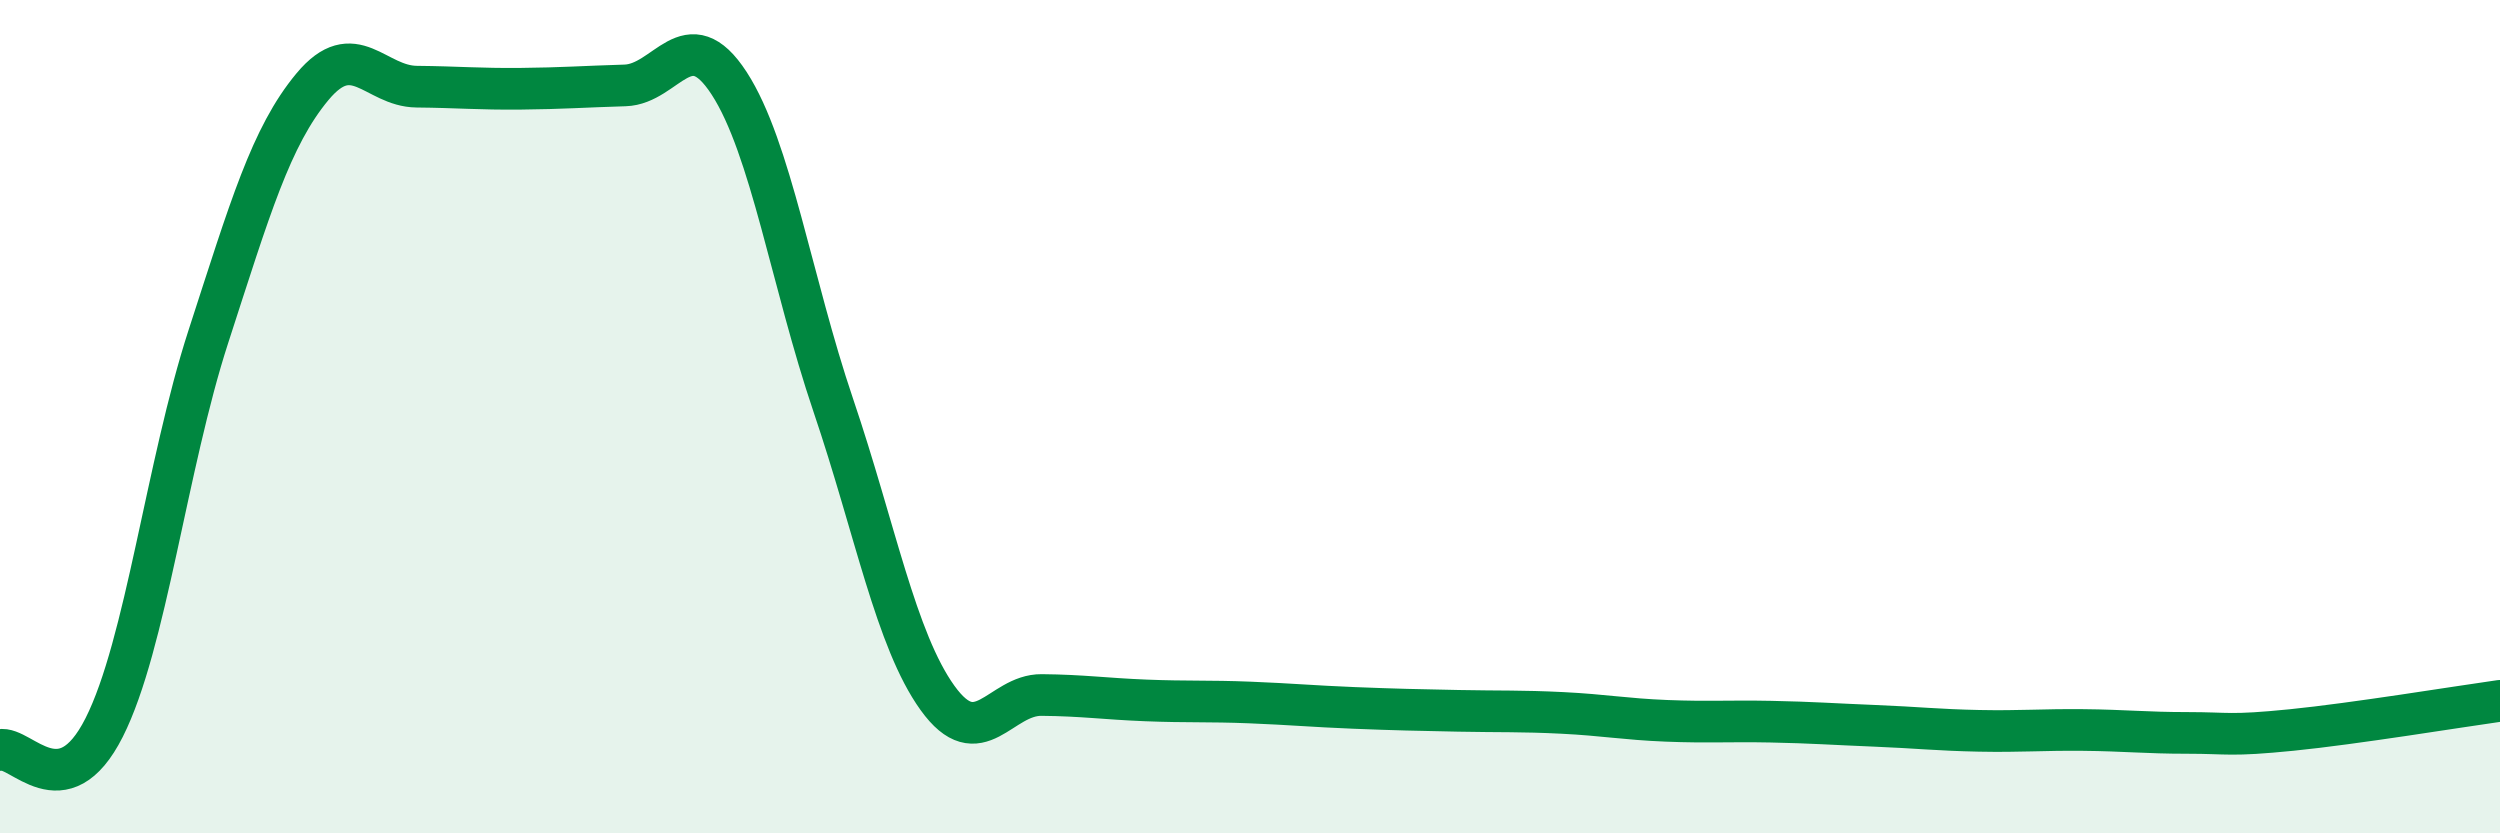 
    <svg width="60" height="20" viewBox="0 0 60 20" xmlns="http://www.w3.org/2000/svg">
      <path
        d="M 0,18 C 0.5,17.89 1.5,19.44 2.5,17.46 C 3.5,15.48 4,11.16 5,8.08 C 6,5 6.5,3.28 7.5,2.08 C 8.5,0.88 9,2.07 10,2.08 C 11,2.09 11.5,2.14 12.5,2.13 C 13.5,2.12 14,2.08 15,2.05 C 16,2.02 16.5,0.46 17.5,2 C 18.5,3.54 19,6.78 20,9.73 C 21,12.68 21.5,15.36 22.5,16.75 C 23.5,18.14 24,16.67 25,16.68 C 26,16.69 26.5,16.77 27.5,16.81 C 28.5,16.85 29,16.82 30,16.86 C 31,16.9 31.5,16.95 32.5,16.99 C 33.5,17.03 34,17.04 35,17.06 C 36,17.08 36.5,17.06 37.5,17.11 C 38.5,17.16 39,17.26 40,17.3 C 41,17.34 41.5,17.3 42.5,17.32 C 43.5,17.34 44,17.38 45,17.42 C 46,17.46 46.5,17.52 47.5,17.54 C 48.5,17.56 49,17.51 50,17.52 C 51,17.53 51.5,17.59 52.5,17.59 C 53.5,17.59 53.5,17.67 55,17.52 C 56.5,17.37 59,16.96 60,16.82L60 20L0 20Z"
        fill="#008740"
        opacity="0.1"
        stroke-linecap="round"
        stroke-linejoin="round"
      />
      <path
        d="M 0,18 C 0.5,17.89 1.5,19.44 2.5,17.46 C 3.5,15.48 4,11.16 5,8.08 C 6,5 6.5,3.28 7.5,2.08 C 8.5,0.88 9,2.07 10,2.08 C 11,2.09 11.5,2.14 12.5,2.13 C 13.5,2.12 14,2.08 15,2.05 C 16,2.02 16.5,0.46 17.5,2 C 18.5,3.54 19,6.78 20,9.73 C 21,12.68 21.5,15.36 22.5,16.75 C 23.5,18.14 24,16.67 25,16.68 C 26,16.69 26.5,16.77 27.5,16.81 C 28.5,16.85 29,16.82 30,16.86 C 31,16.9 31.5,16.95 32.5,16.99 C 33.5,17.03 34,17.04 35,17.06 C 36,17.08 36.5,17.06 37.5,17.11 C 38.5,17.16 39,17.26 40,17.3 C 41,17.34 41.5,17.3 42.5,17.32 C 43.5,17.34 44,17.38 45,17.42 C 46,17.46 46.5,17.52 47.5,17.54 C 48.5,17.56 49,17.51 50,17.52 C 51,17.53 51.5,17.59 52.5,17.59 C 53.5,17.59 53.5,17.67 55,17.52 C 56.5,17.37 59,16.96 60,16.82"
        stroke="#008740"
        stroke-width="1"
        fill="none"
        stroke-linecap="round"
        stroke-linejoin="round"
      />
    </svg>
  
